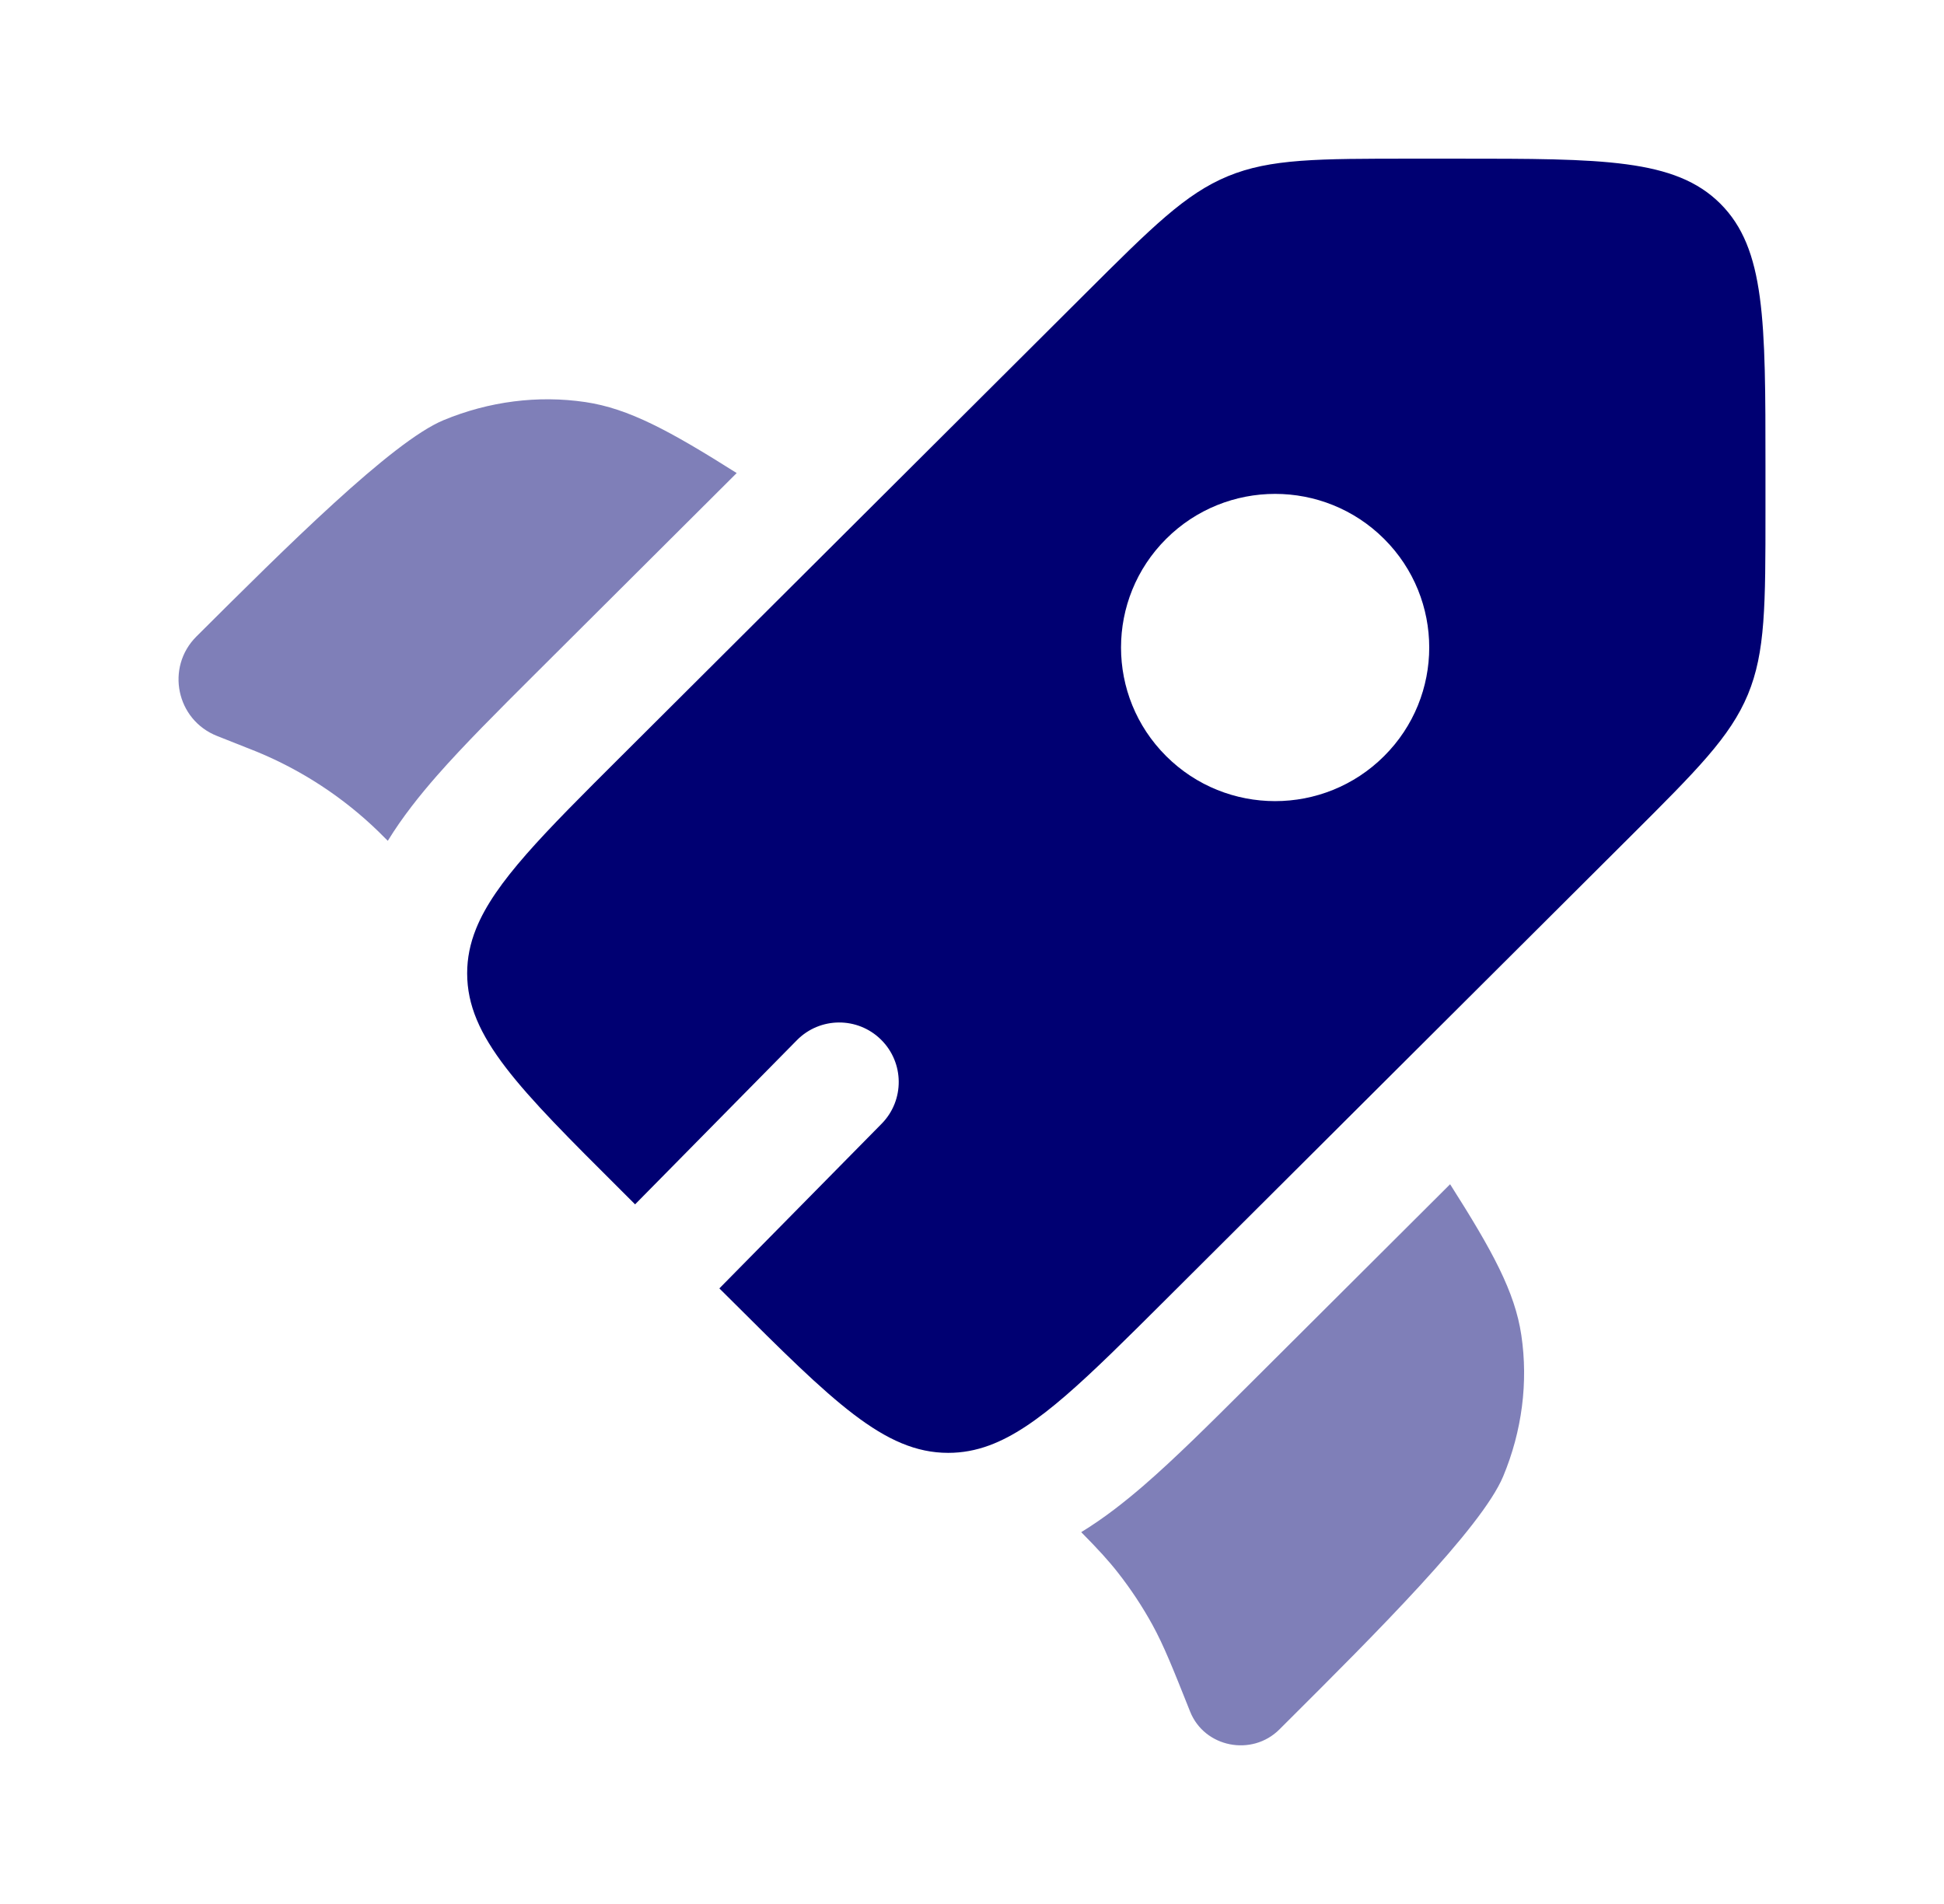 <svg width="49" height="48" viewBox="0 0 49 48" fill="none" xmlns="http://www.w3.org/2000/svg">
<path fill-rule="evenodd" clip-rule="evenodd" d="M29.393 32.754L41.087 21.095C42.771 19.416 43.613 18.577 44.057 17.509C44.5 16.442 44.5 15.254 44.5 12.88V11.745C44.5 8.094 44.5 6.269 43.362 5.134C42.225 4 40.394 4 36.731 4H35.594C33.212 4 32.021 4 30.95 4.442C29.88 4.884 29.038 5.724 27.354 7.403L15.66 19.062C13.692 21.023 12.472 22.24 11.999 23.415C11.85 23.786 11.775 24.153 11.775 24.538C11.775 26.143 13.07 27.434 15.66 30.015L16.008 30.362L20.085 26.225C20.666 25.634 21.616 25.627 22.206 26.209C22.796 26.79 22.803 27.74 22.222 28.33L18.132 32.481L18.407 32.754C20.996 35.336 22.291 36.627 23.9 36.627C24.255 36.627 24.596 36.564 24.938 36.438C26.144 35.993 27.376 34.765 29.393 32.754ZM34.887 19.062C33.37 20.575 30.91 20.575 29.394 19.062C27.877 17.55 27.877 15.098 29.394 13.585C30.91 12.073 33.37 12.073 34.887 13.585C36.404 15.098 36.404 17.55 34.887 19.062Z" fill="#000072"/>
<g opacity="0.5">
<path d="M18.569 11.926L13.482 16.997C12.547 17.929 11.69 18.784 11.012 19.557C10.578 20.053 10.143 20.597 9.775 21.197L9.725 21.148C9.631 21.054 9.584 21.007 9.537 20.961C8.653 20.103 7.613 19.421 6.473 18.951C6.412 18.926 6.35 18.902 6.226 18.853L5.469 18.553C4.443 18.146 4.17 16.826 4.95 16.047C7.191 13.814 9.881 11.132 11.179 10.593C12.324 10.118 13.56 9.96 14.753 10.136C15.846 10.298 16.88 10.859 18.569 11.926Z" fill="#000072"/>
<path d="M27.253 38.626C27.663 39.042 27.936 39.336 28.181 39.65C28.506 40.065 28.797 40.505 29.05 40.966C29.334 41.485 29.556 42.04 29.998 43.15C30.358 44.053 31.554 44.292 32.249 43.599L32.417 43.431C34.658 41.198 37.347 38.516 37.888 37.221C38.364 36.08 38.523 34.847 38.346 33.658C38.184 32.568 37.621 31.538 36.551 29.855L31.448 34.943C30.492 35.896 29.615 36.77 28.822 37.455C28.347 37.865 27.827 38.275 27.253 38.626Z" fill="#000072"/>
</g>
</svg>
